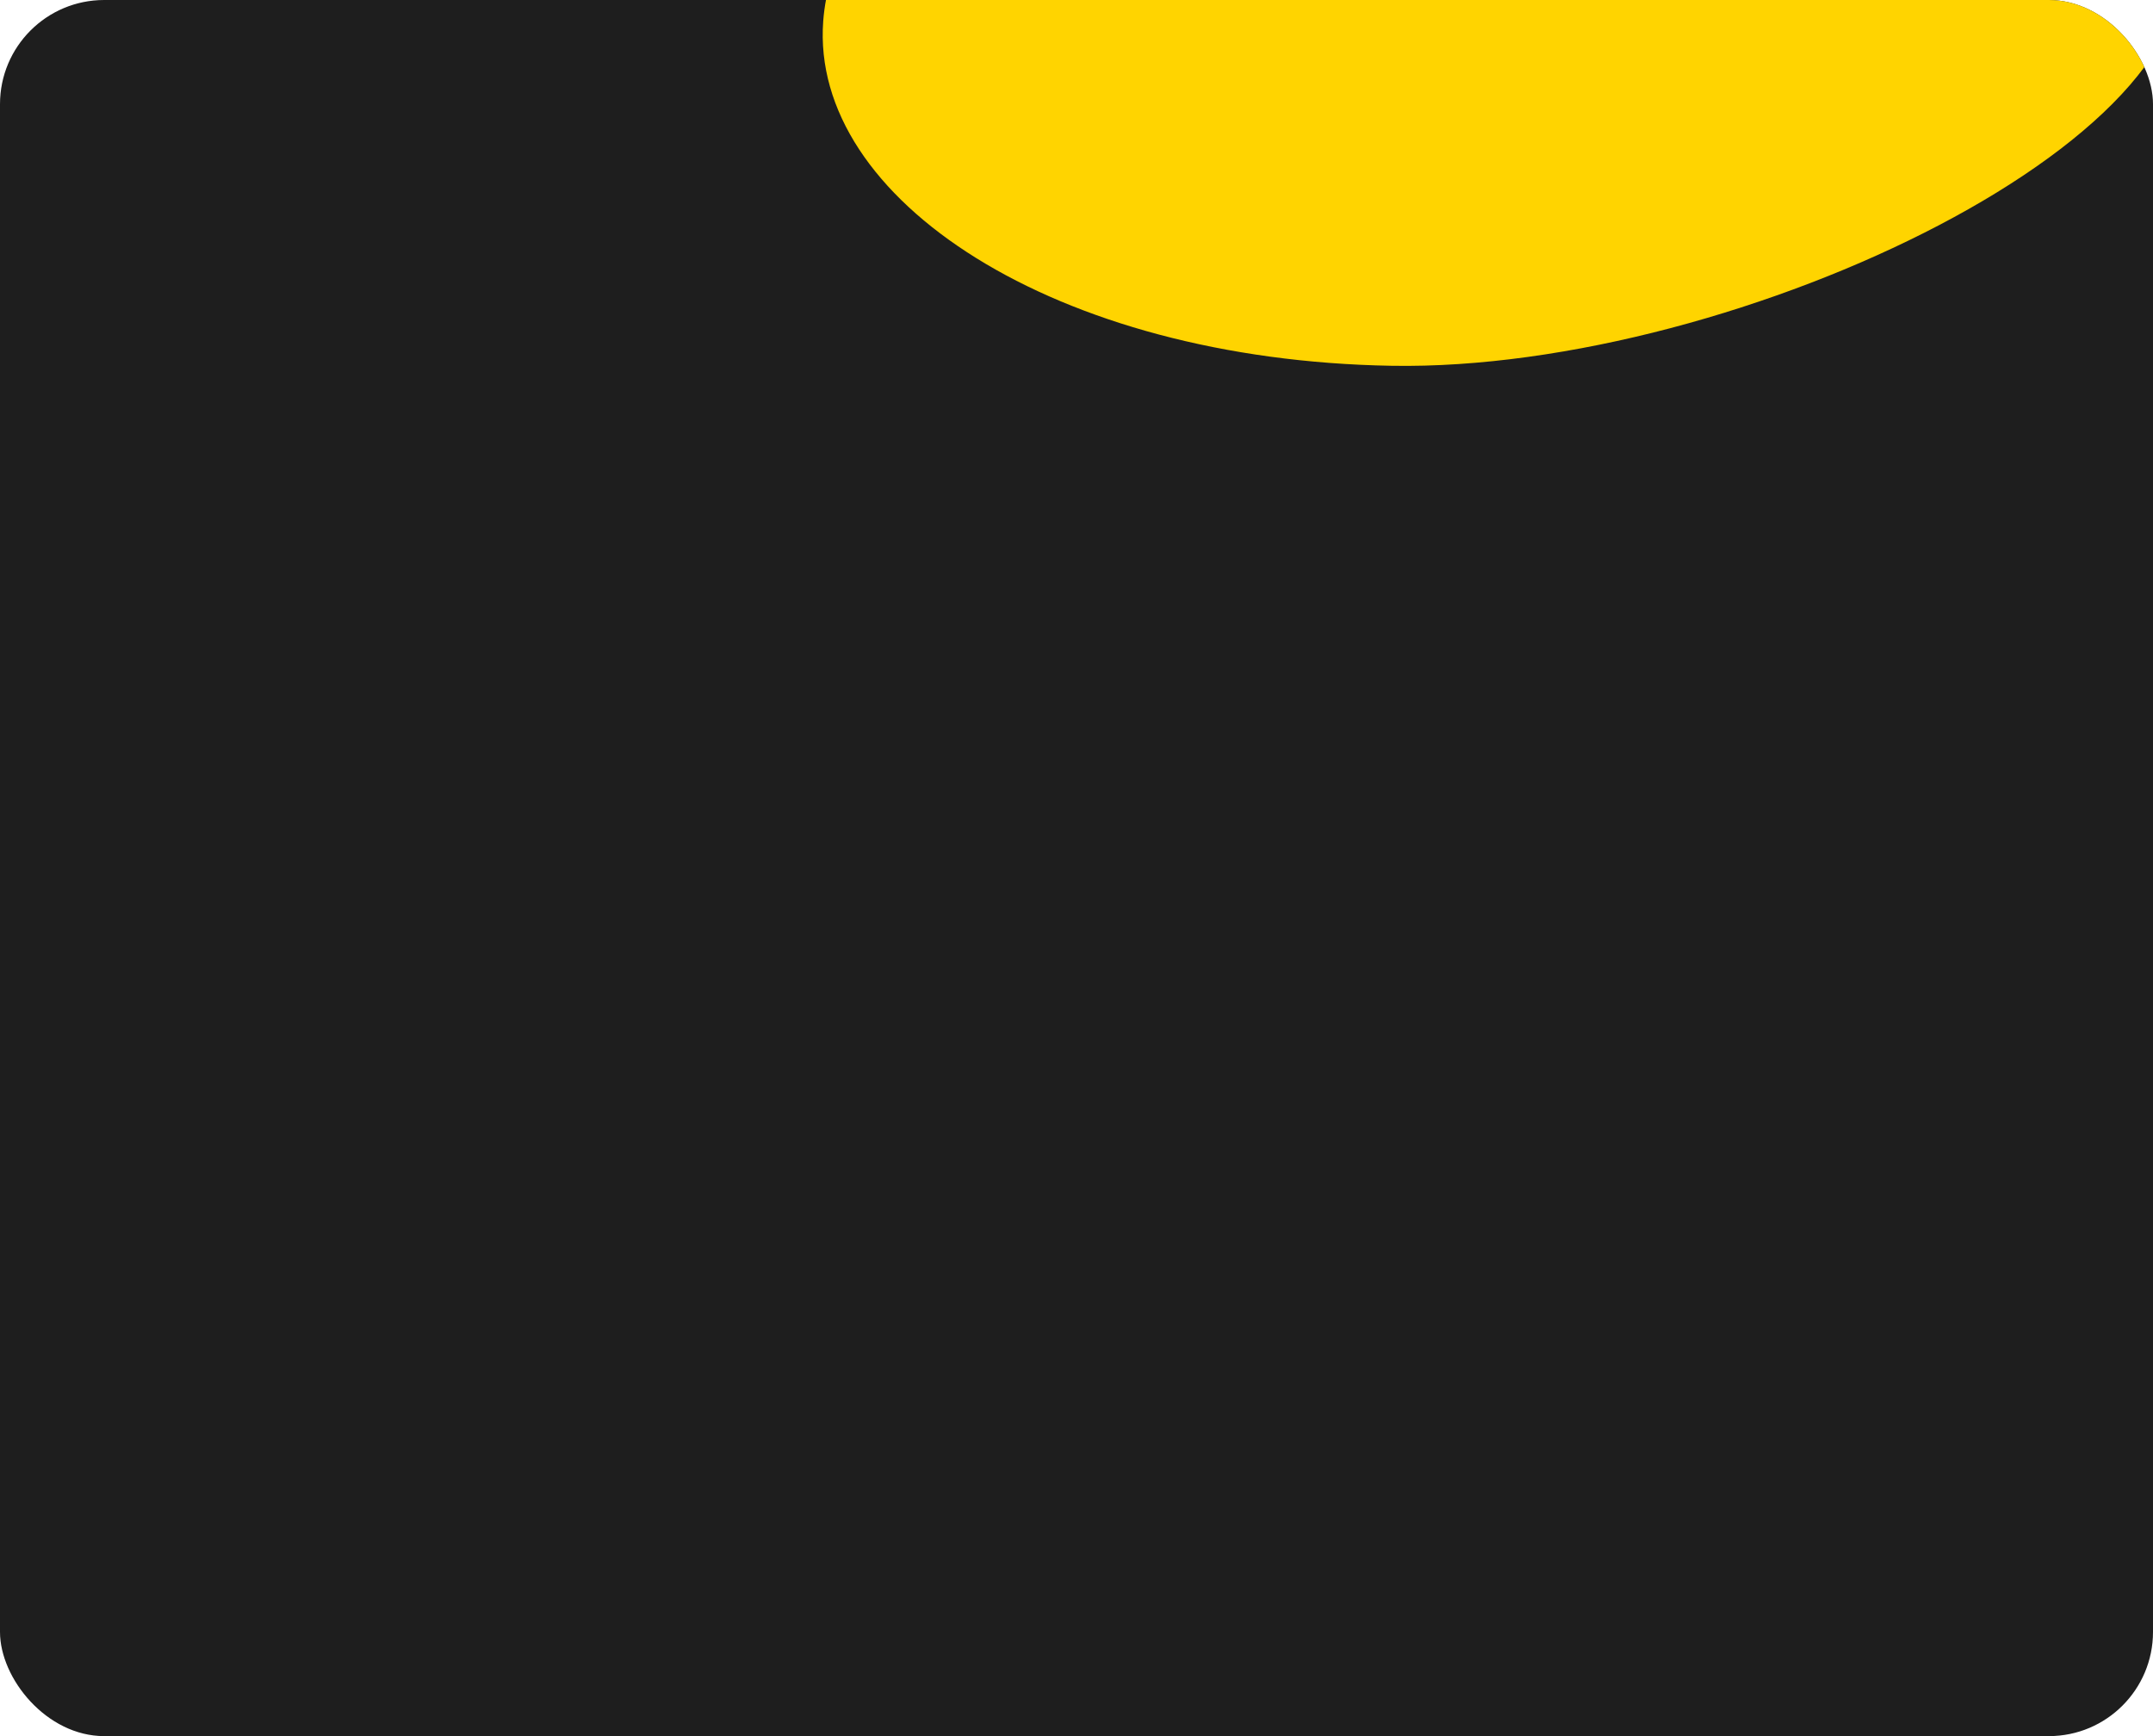 <?xml version="1.0" encoding="UTF-8"?> <svg xmlns="http://www.w3.org/2000/svg" width="310" height="250" viewBox="0 0 310 250" fill="none"> <g clip-path="url(#clip0_610_75)"> <rect width="310" height="250" rx="15" fill="#1E1E1E"></rect> <path d="M313.158 -9.157C309.683 -18.993 294.654 -26.059 277.255 -29.579C259.857 -33.099 240.082 -33.6 220.7 -34.092C191.458 -34.812 156.953 -34.378 135.744 -21.911C123.894 -14.956 119.19 -5.65 118.532 3.031C116.614 28.691 151.922 51.844 200.359 52.673C250.563 53.544 322.84 18.387 313.158 -9.157Z" fill="#FFD400"></path> </g> <defs> <clipPath id="clip0_610_75"> <rect width="310" height="250" rx="15" fill="white"></rect> </clipPath> </defs> </svg> 